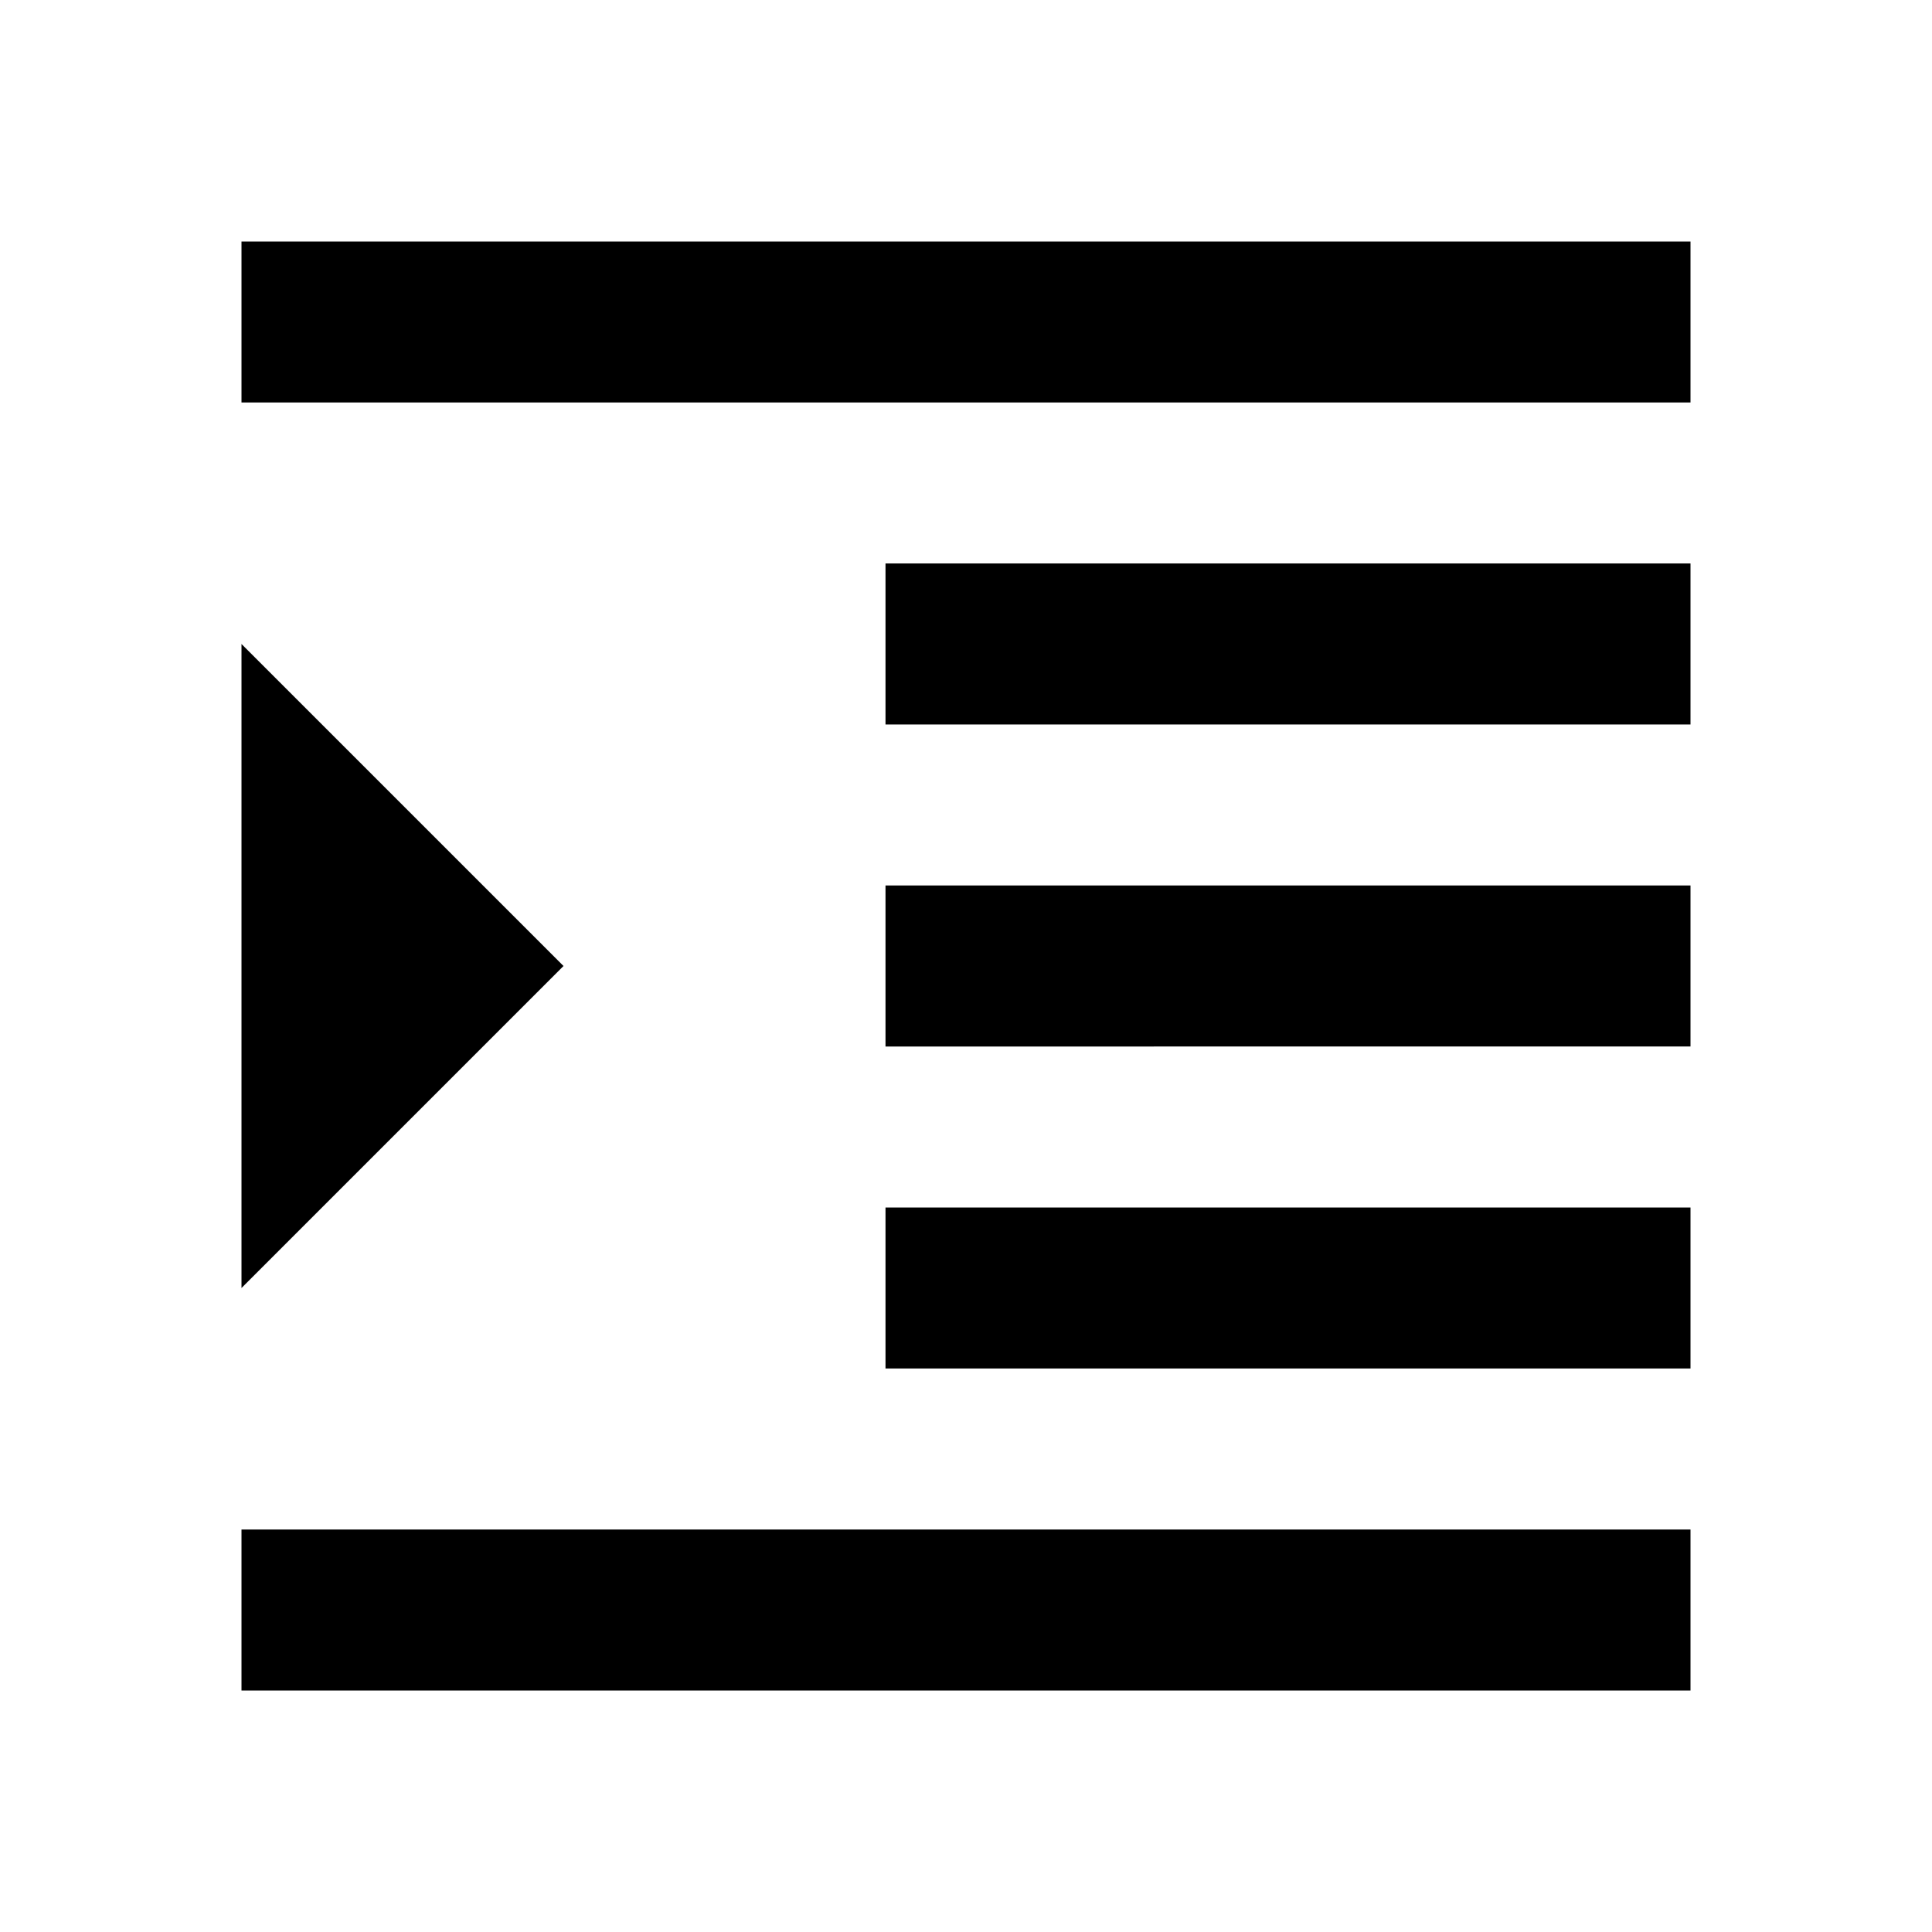 <svg xmlns="http://www.w3.org/2000/svg" viewBox="0 -960 960 960"><path d="M120-120v-80h720v80H120Zm320-160v-80h400v80H440Zm0-160v-80h400v80H440Zm0-160v-80h400v80H440ZM120-760v-80h720v80H120Zm0 440v-320l160 160-160 160Z"/></svg>
